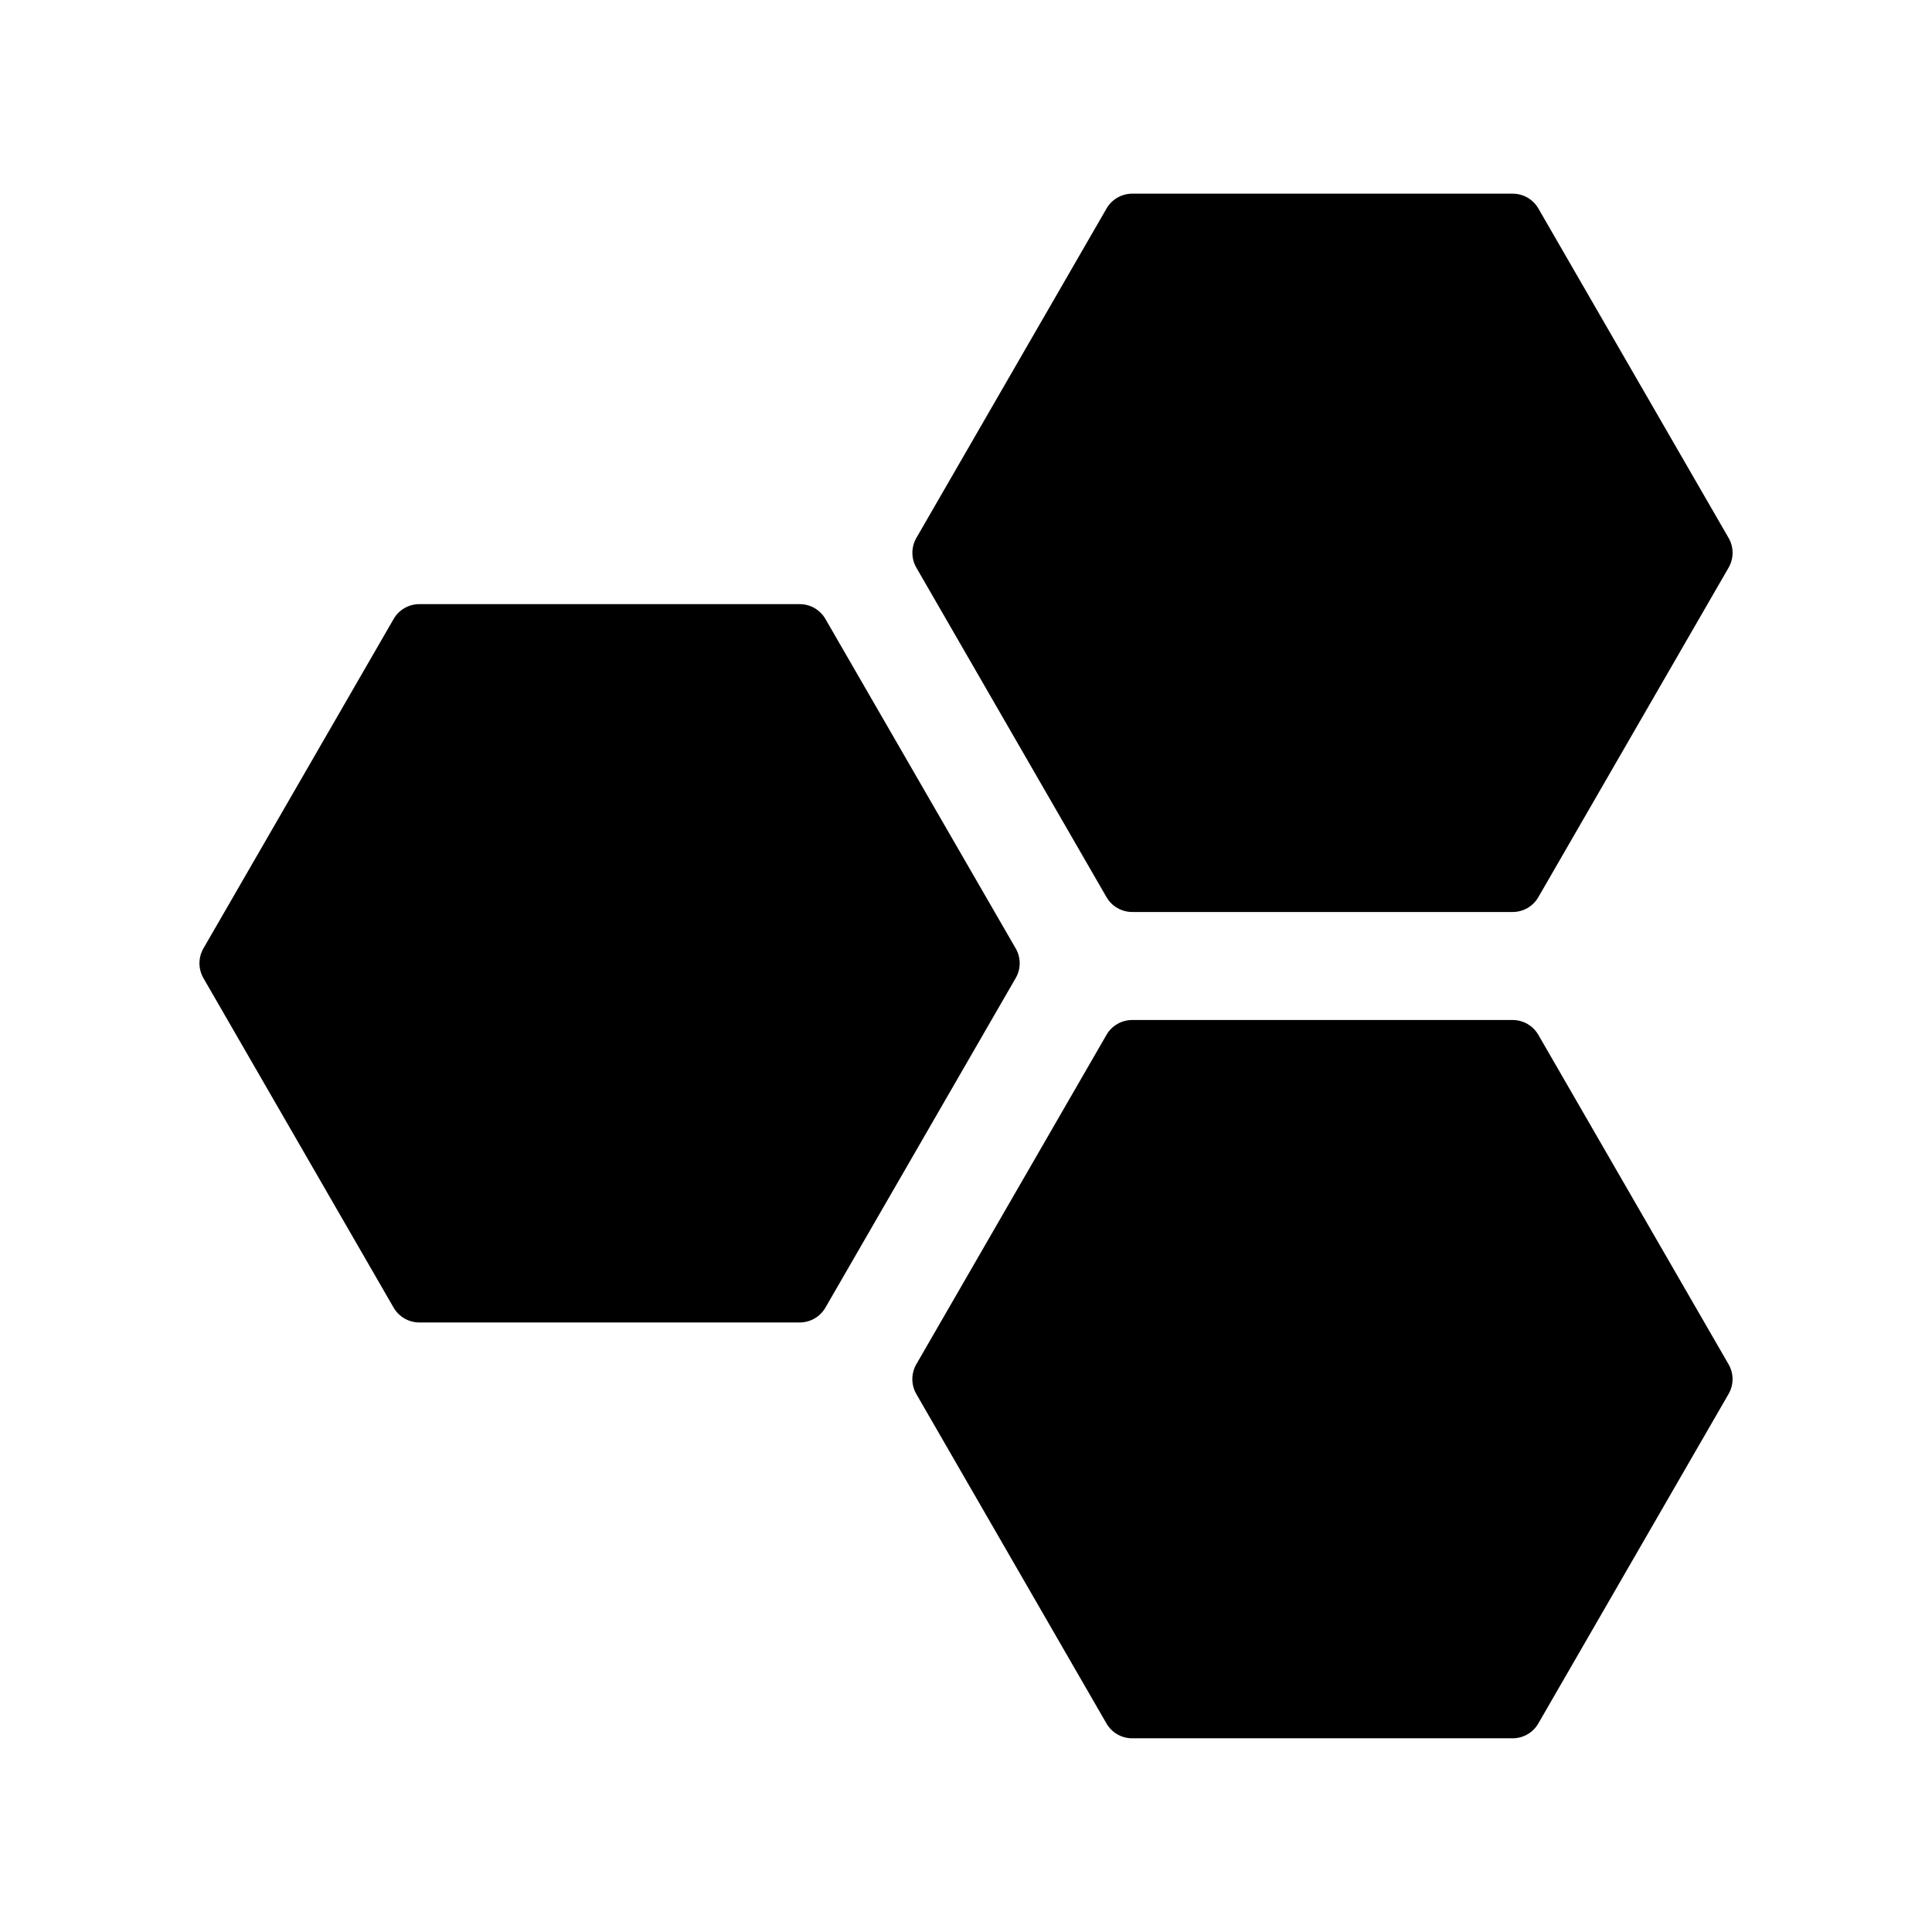 <?xml version="1.0" encoding="UTF-8"?>
<!-- Uploaded to: ICON Repo, www.svgrepo.com, Generator: ICON Repo Mixer Tools -->
<svg fill="#000000" width="800px" height="800px" version="1.1" viewBox="144 144 512 512" xmlns="http://www.w3.org/2000/svg">
 <g>
  <path d="m413.17 395.34-50.422-87.301c-1.402-2.441-4-3.938-6.816-3.938h-100.8c-2.809 0-5.414 1.496-6.816 3.938l-50.406 87.301c-1.402 2.441-1.402 5.434 0 7.871l50.398 87.316c1.41 2.441 4.008 3.938 6.816 3.938h100.81c2.809 0 5.414-1.496 6.816-3.938l50.414-87.316c1.418-2.434 1.418-5.434 0.008-7.871z"/>
  <path d="m551.68 418.25c-1.41-2.441-4.008-3.938-6.816-3.938h-100.82c-2.809 0-5.414 1.496-6.816 3.938l-50.398 87.301c-1.402 2.441-1.402 5.434 0 7.871l50.391 87.309c1.41 2.441 4.008 3.938 6.816 3.938h100.82c2.809 0 5.414-1.496 6.816-3.938l50.414-87.309c1.41-2.441 1.41-5.434 0-7.871z"/>
  <path d="m437.23 381.75c1.41 2.441 4.008 3.938 6.816 3.938h100.82c2.809 0 5.414-1.496 6.816-3.938l50.414-87.316c1.41-2.441 1.41-5.434 0-7.871l-50.406-87.301c-1.406-2.441-4.008-3.938-6.824-3.938h-100.81c-2.809 0-5.414 1.496-6.816 3.938l-50.398 87.301c-1.402 2.441-1.402 5.434 0 7.871z"/>
 </g>
</svg>